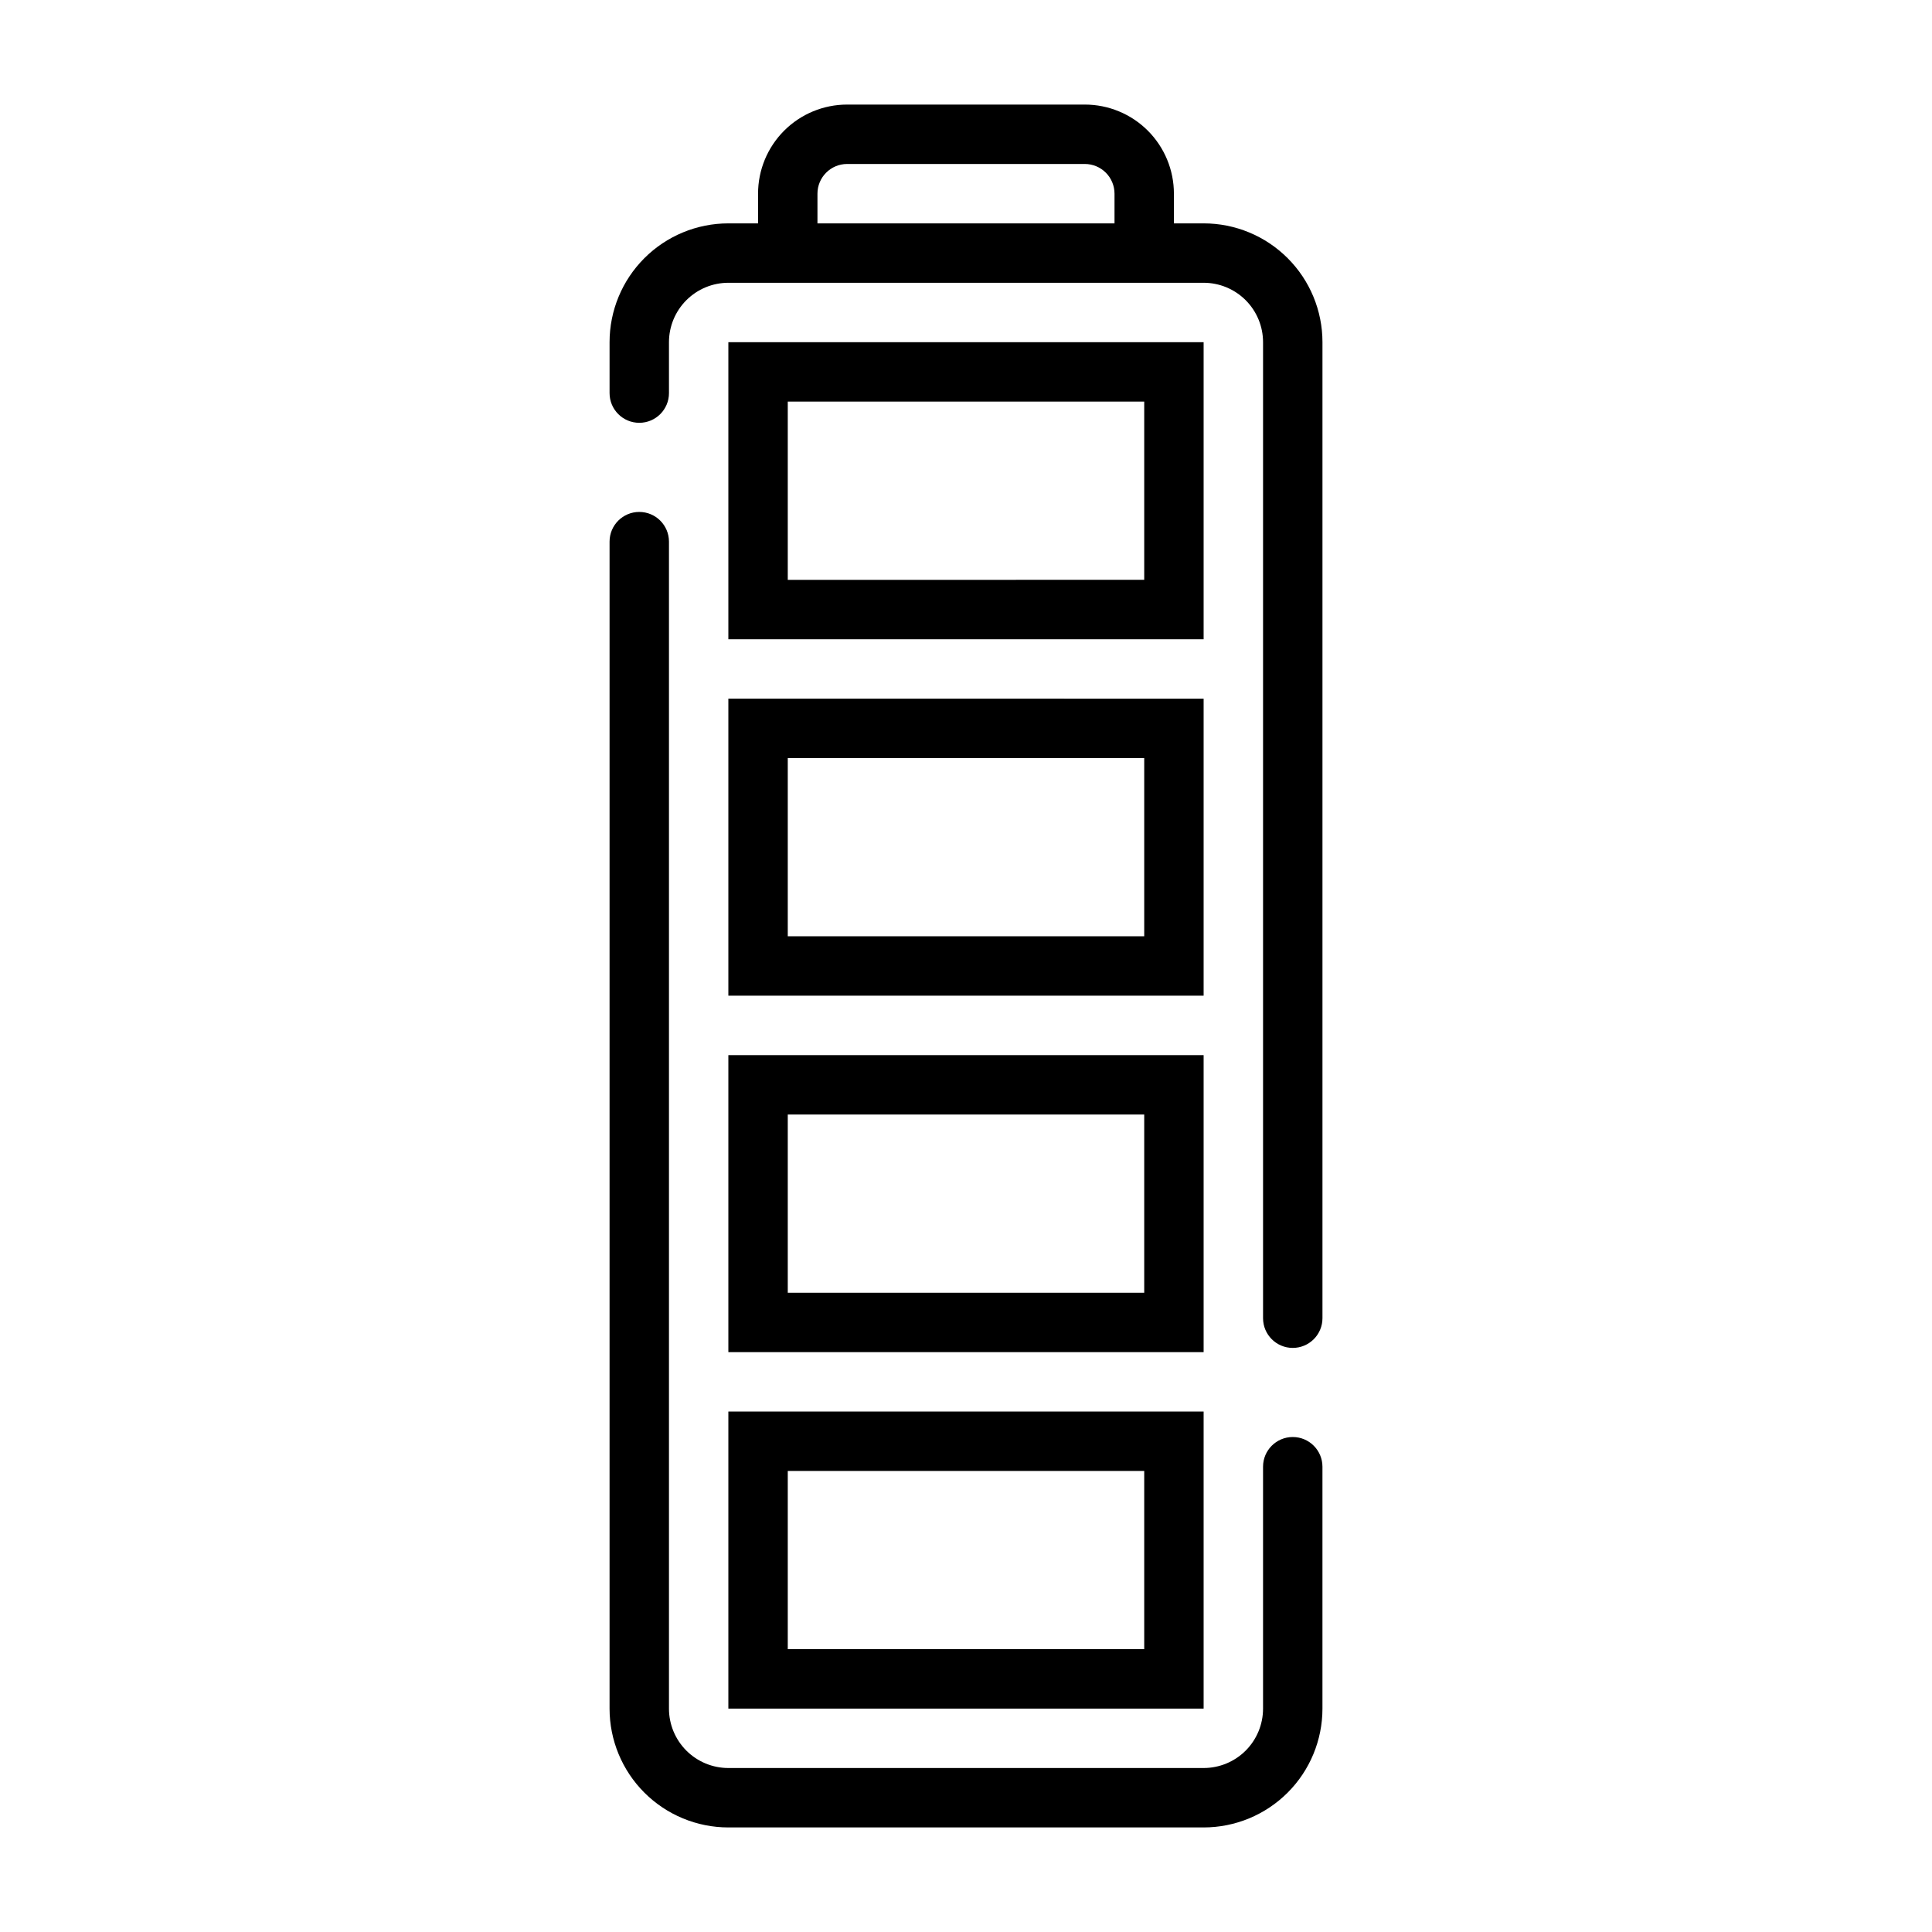 <?xml version="1.0" encoding="UTF-8"?>
<!-- Uploaded to: SVG Find, www.svgrepo.com, Generator: SVG Find Mixer Tools -->
<svg fill="#000000" width="800px" height="800px" version="1.1" viewBox="144 144 512 512" xmlns="http://www.w3.org/2000/svg">
 <g>
  <path d="m455.1 211.07h-15.742v-15.746c0-2.086-0.832-4.09-2.305-5.566-1.477-1.473-3.481-2.305-5.566-2.305h-62.977c-4.348 0-7.875 3.523-7.875 7.871v15.746h-15.742v-15.746c0-6.262 2.488-12.27 6.918-16.699 4.426-4.426 10.434-6.914 16.699-6.914h62.977c6.262 0 12.27 2.488 16.699 6.914 4.426 4.43 6.914 10.438 6.914 16.699z"/>
  <path d="m447.23 533.82v47.23h-94.465v-47.23h94.465m15.742-15.742-125.95-0.004v78.723h125.95v-78.723z"/>
  <path d="m447.23 439.36v47.23h-94.465v-47.23h94.465m15.742-15.742-125.95-0.004v78.723h125.95v-78.723z"/>
  <path d="m447.23 344.89v47.23h-94.465v-47.23h94.465m15.742-15.742-125.95-0.004v78.723h125.95v-78.723z"/>
  <path d="m447.23 250.43v47.23l-94.465 0.004v-47.234h94.465m15.742-15.742h-125.95v78.719h125.95v-78.719z"/>
  <path d="m462.98 628.29h-125.95c-8.352 0-16.363-3.32-22.266-9.223-5.906-5.906-9.223-13.918-9.223-22.266v-309.26c0-4.348 3.523-7.871 7.871-7.871s7.871 3.523 7.871 7.871v309.26c0 4.176 1.66 8.18 4.613 11.133 2.953 2.949 6.957 4.609 11.133 4.609h125.95c4.172 0 8.18-1.66 11.133-4.609 2.949-2.953 4.609-6.957 4.609-11.133v-64.105c0-4.344 3.523-7.871 7.871-7.871s7.871 3.527 7.871 7.871v64.105c0 8.348-3.316 16.359-9.223 22.266-5.902 5.902-13.914 9.223-22.262 9.223zm23.617-127.08h-0.004c-4.348 0-7.871-3.527-7.871-7.875v-258.65c0-4.176-1.66-8.18-4.609-11.133-2.953-2.953-6.961-4.613-11.133-4.613h-125.95c-4.176 0-8.18 1.66-11.133 4.613-2.953 2.953-4.613 6.957-4.613 11.133v13.492c0 4.348-3.523 7.871-7.871 7.871s-7.871-3.523-7.871-7.871v-13.492c0-8.352 3.316-16.363 9.223-22.266 5.902-5.906 13.914-9.223 22.266-9.223h125.95c8.348 0 16.359 3.316 22.262 9.223 5.906 5.902 9.223 13.914 9.223 22.266v258.65c0 2.09-0.828 4.09-2.305 5.566-1.477 1.477-3.477 2.309-5.566 2.309z"/>
 </g>
</svg>